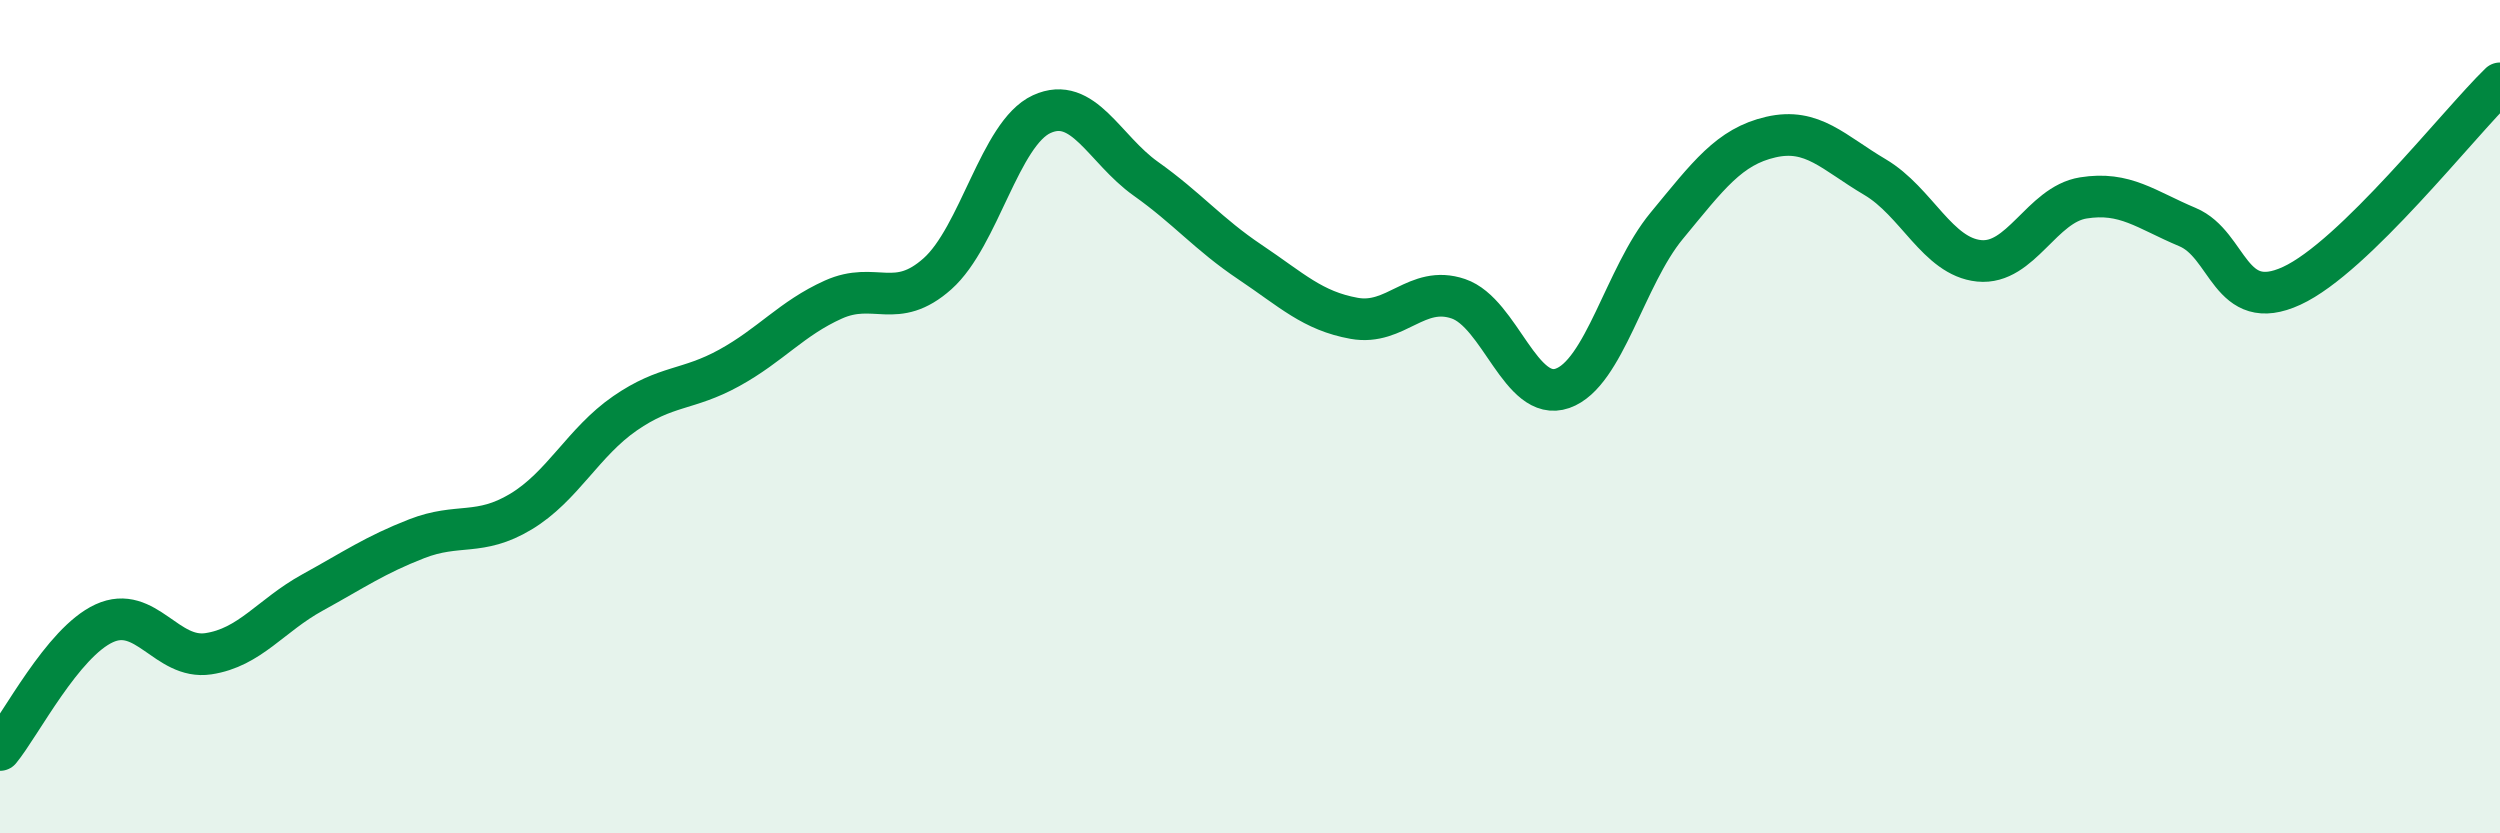 
    <svg width="60" height="20" viewBox="0 0 60 20" xmlns="http://www.w3.org/2000/svg">
      <path
        d="M 0,18 C 0.5,17.39 1.5,15.42 2.5,14.96 C 3.5,14.5 4,15.84 5,15.69 C 6,15.54 6.5,14.77 7.5,14.22 C 8.5,13.67 9,13.32 10,12.93 C 11,12.54 11.5,12.88 12.5,12.28 C 13.5,11.68 14,10.61 15,9.92 C 16,9.23 16.5,9.38 17.5,8.83 C 18.5,8.28 19,7.64 20,7.19 C 21,6.74 21.5,7.46 22.5,6.57 C 23.5,5.68 24,3.2 25,2.74 C 26,2.28 26.5,3.58 27.5,4.29 C 28.5,5 29,5.62 30,6.29 C 31,6.96 31.5,7.46 32.5,7.64 C 33.5,7.82 34,6.83 35,7.17 C 36,7.51 36.5,9.67 37.5,9.32 C 38.5,8.97 39,6.63 40,5.42 C 41,4.21 41.5,3.52 42.5,3.29 C 43.5,3.06 44,3.66 45,4.25 C 46,4.84 46.5,6.16 47.5,6.26 C 48.5,6.36 49,4.91 50,4.75 C 51,4.59 51.5,5.03 52.5,5.45 C 53.5,5.87 53.5,7.55 55,6.86 C 56.5,6.17 59,2.97 60,2L60 20L0 20Z"
        fill="#008740"
        opacity="0.1"
        stroke-linecap="round"
        stroke-linejoin="round"
      />
      <path
        d="M 0,18 C 0.5,17.39 1.5,15.42 2.5,14.96 C 3.5,14.5 4,15.84 5,15.69 C 6,15.54 6.5,14.77 7.5,14.22 C 8.5,13.67 9,13.32 10,12.93 C 11,12.54 11.5,12.88 12.5,12.28 C 13.5,11.68 14,10.61 15,9.92 C 16,9.23 16.5,9.38 17.5,8.83 C 18.5,8.28 19,7.64 20,7.19 C 21,6.74 21.5,7.46 22.5,6.57 C 23.5,5.68 24,3.2 25,2.74 C 26,2.28 26.5,3.58 27.5,4.29 C 28.5,5 29,5.62 30,6.29 C 31,6.96 31.5,7.46 32.5,7.64 C 33.5,7.82 34,6.83 35,7.17 C 36,7.51 36.5,9.67 37.5,9.32 C 38.5,8.97 39,6.63 40,5.42 C 41,4.21 41.5,3.52 42.5,3.29 C 43.5,3.06 44,3.66 45,4.25 C 46,4.84 46.5,6.16 47.5,6.26 C 48.5,6.36 49,4.91 50,4.75 C 51,4.59 51.5,5.03 52.5,5.45 C 53.5,5.87 53.5,7.55 55,6.86 C 56.5,6.17 59,2.97 60,2"
        stroke="#008740"
        stroke-width="1"
        fill="none"
        stroke-linecap="round"
        stroke-linejoin="round"
      />
    </svg>
  